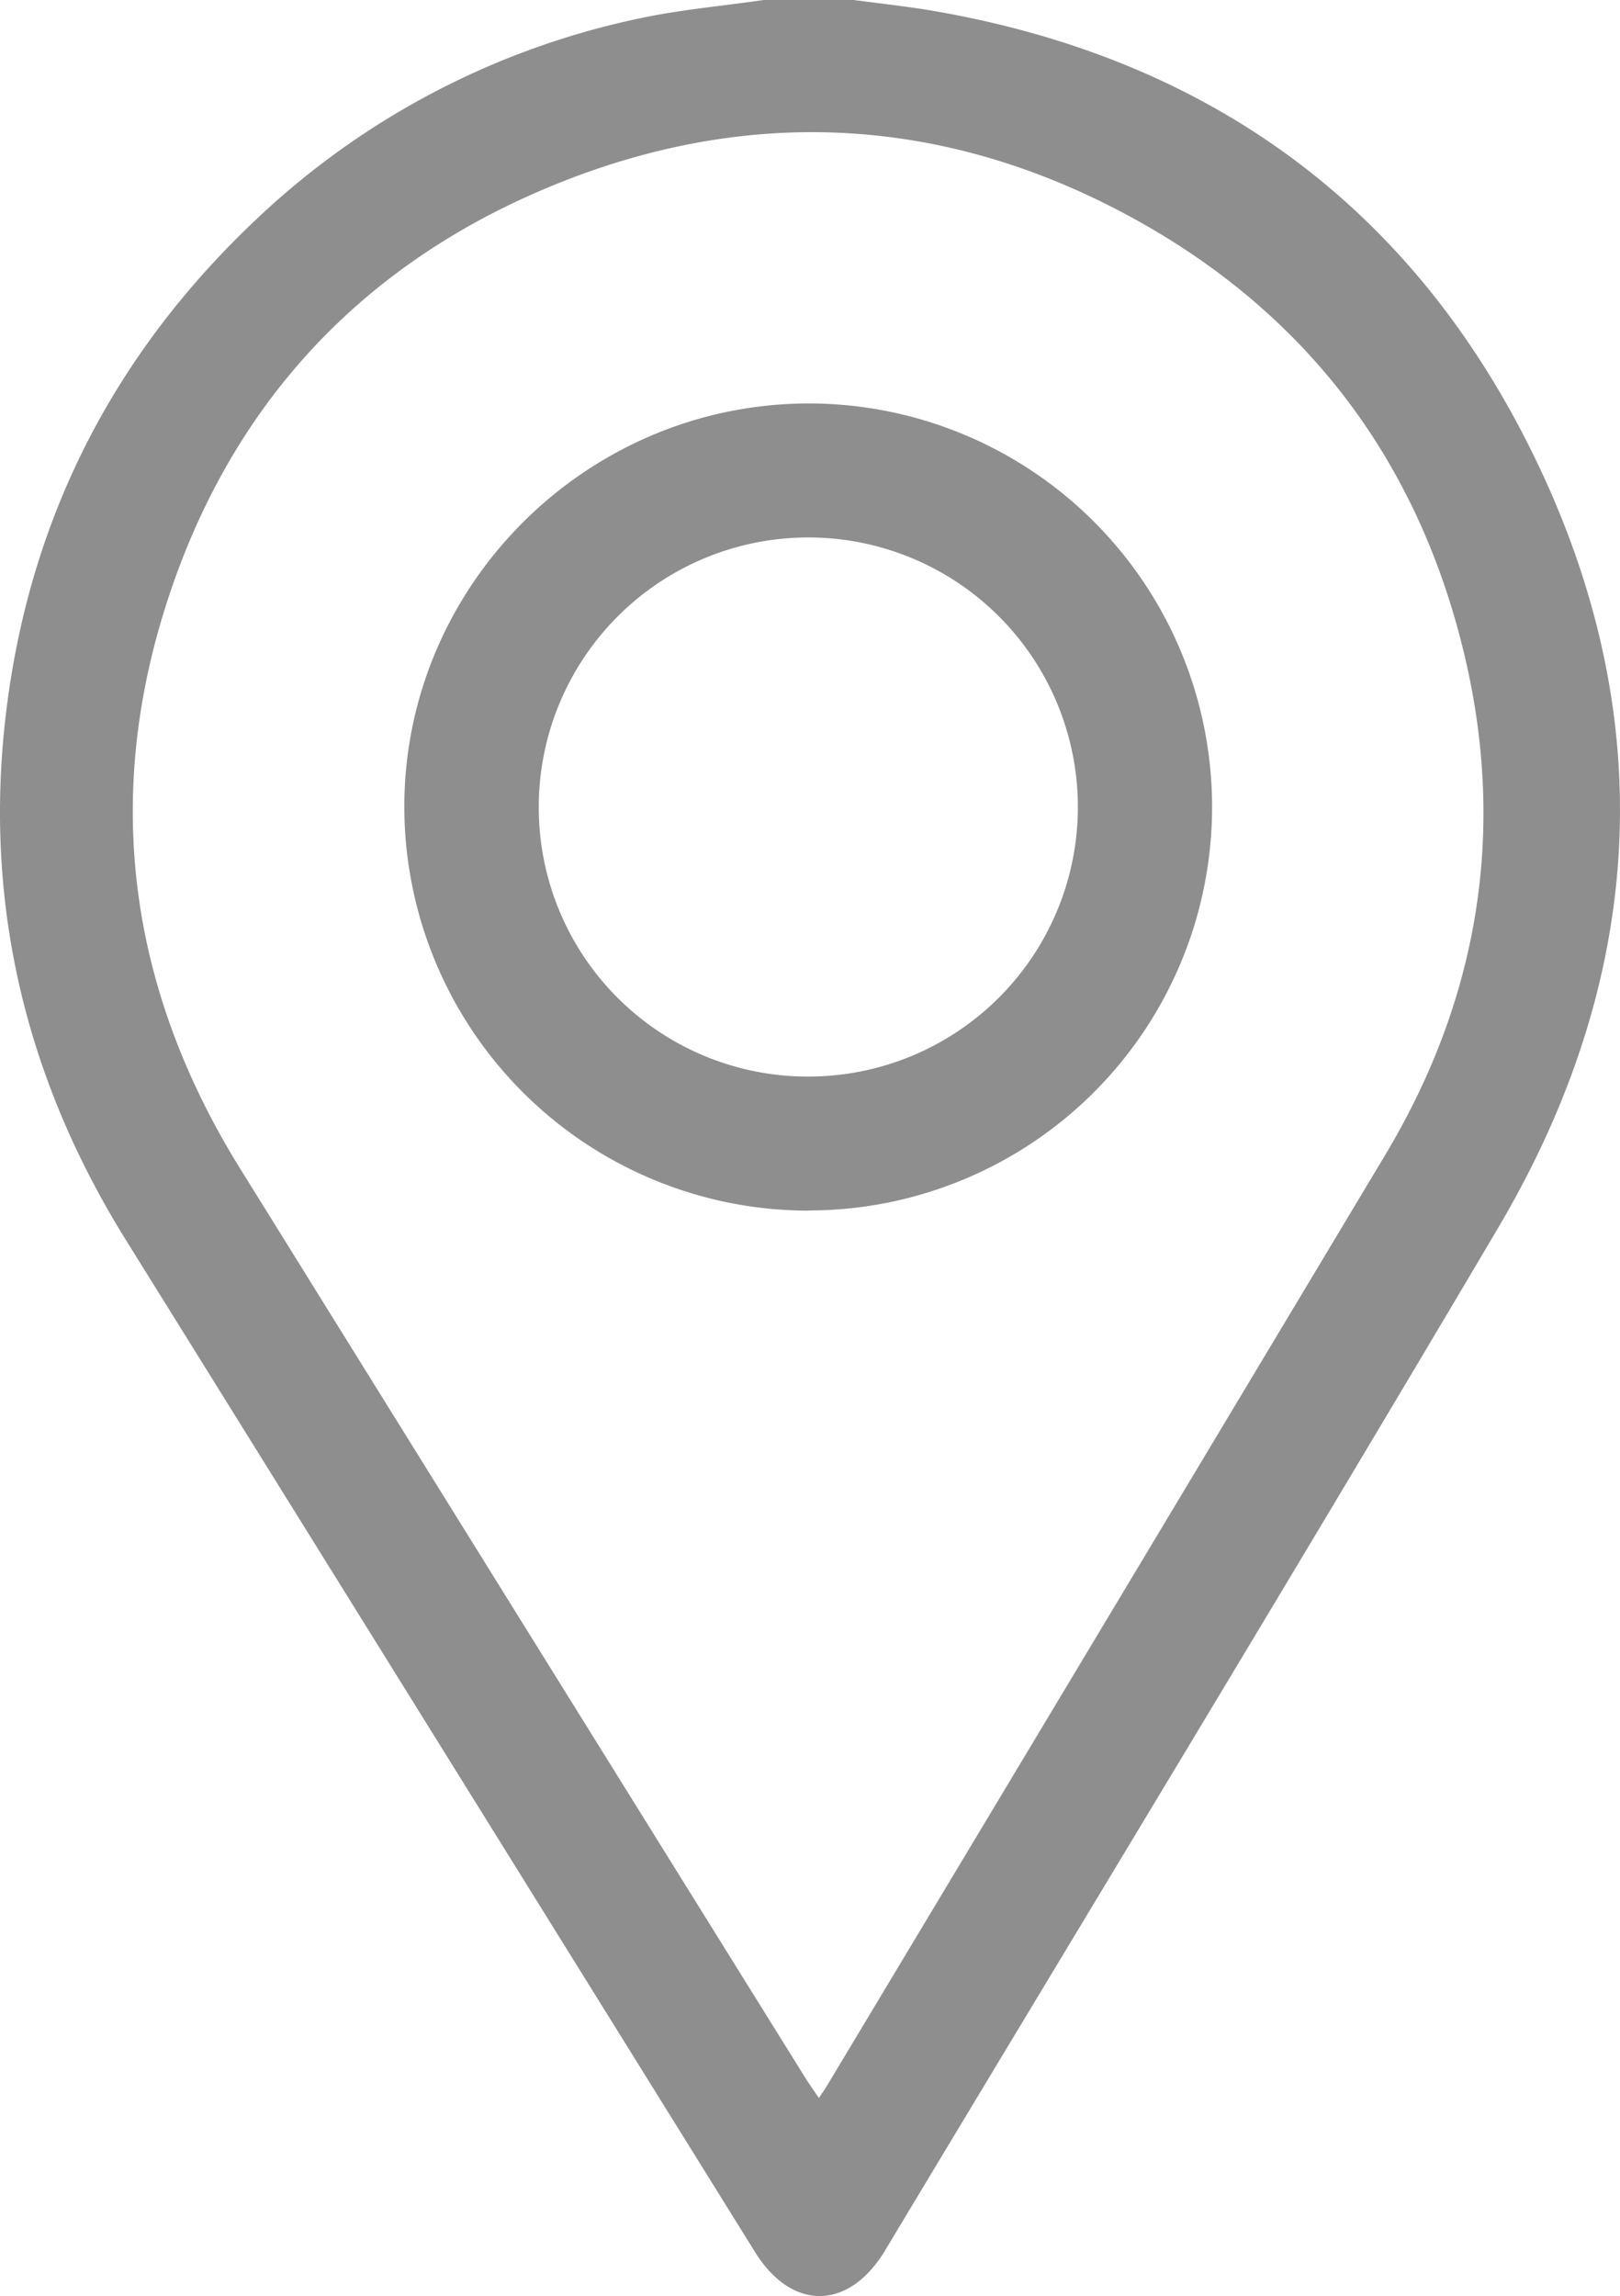 <?xml version="1.0" encoding="UTF-8"?> <svg xmlns="http://www.w3.org/2000/svg" viewBox="0 0 288.48 408.84"> <defs> <style>.cls-1{fill:#8e8e8e;}</style> </defs> <g id="Layer_2" data-name="Layer 2"> <g id="Layer_1-2" data-name="Layer 1"> <g id="Layer_2-2" data-name="Layer 2"> <g id="Layer_1-2-2" data-name="Layer 1-2"> <path class="cls-1" d="M152,0c4.07.53,8.16,1,12.21,1.61C213.52,9.54,250.42,35.43,272.57,80c23.27,46.82,20.74,93.74-5.82,138.69-36,60.9-72.7,121.37-109.12,182-6.45,10.74-16.6,10.89-23.18.32q-56-90.12-112.06-180.26C4.79,192.45-2.74,161.67.89,128.56,4.78,93.11,20,63.05,46.1,38.62A141.33,141.33,0,0,1,113.53,3.35C120.9,1.74,128.49,1.09,136,0Zm-6.17,373.56c.63-.95,1.08-1.57,1.47-2.23q49.8-82.95,99.53-165.94c16.62-27.87,21.46-57.9,13.78-89.47-8.51-35-29-61.34-60.84-78.14S134.47,19,100.86,32.06C64.77,46.1,40.53,72.15,29.17,109c-10.72,34.8-5.65,68.1,13.61,99.11q50.31,81,100.7,162c.69,1.08,1.45,2.14,2.33,3.45Z"></path> <path class="cls-1" d="M144.07,215.57A72,72,0,0,1,72,143.84c-.1-39.48,32.3-71.9,71.9-72a71.85,71.85,0,0,1,.18,143.7h0Zm-.13-23.87a48,48,0,1,0-48-48v.13a47.91,47.91,0,0,0,47.93,47.87Z"></path> </g> </g> </g> </g> </svg> 